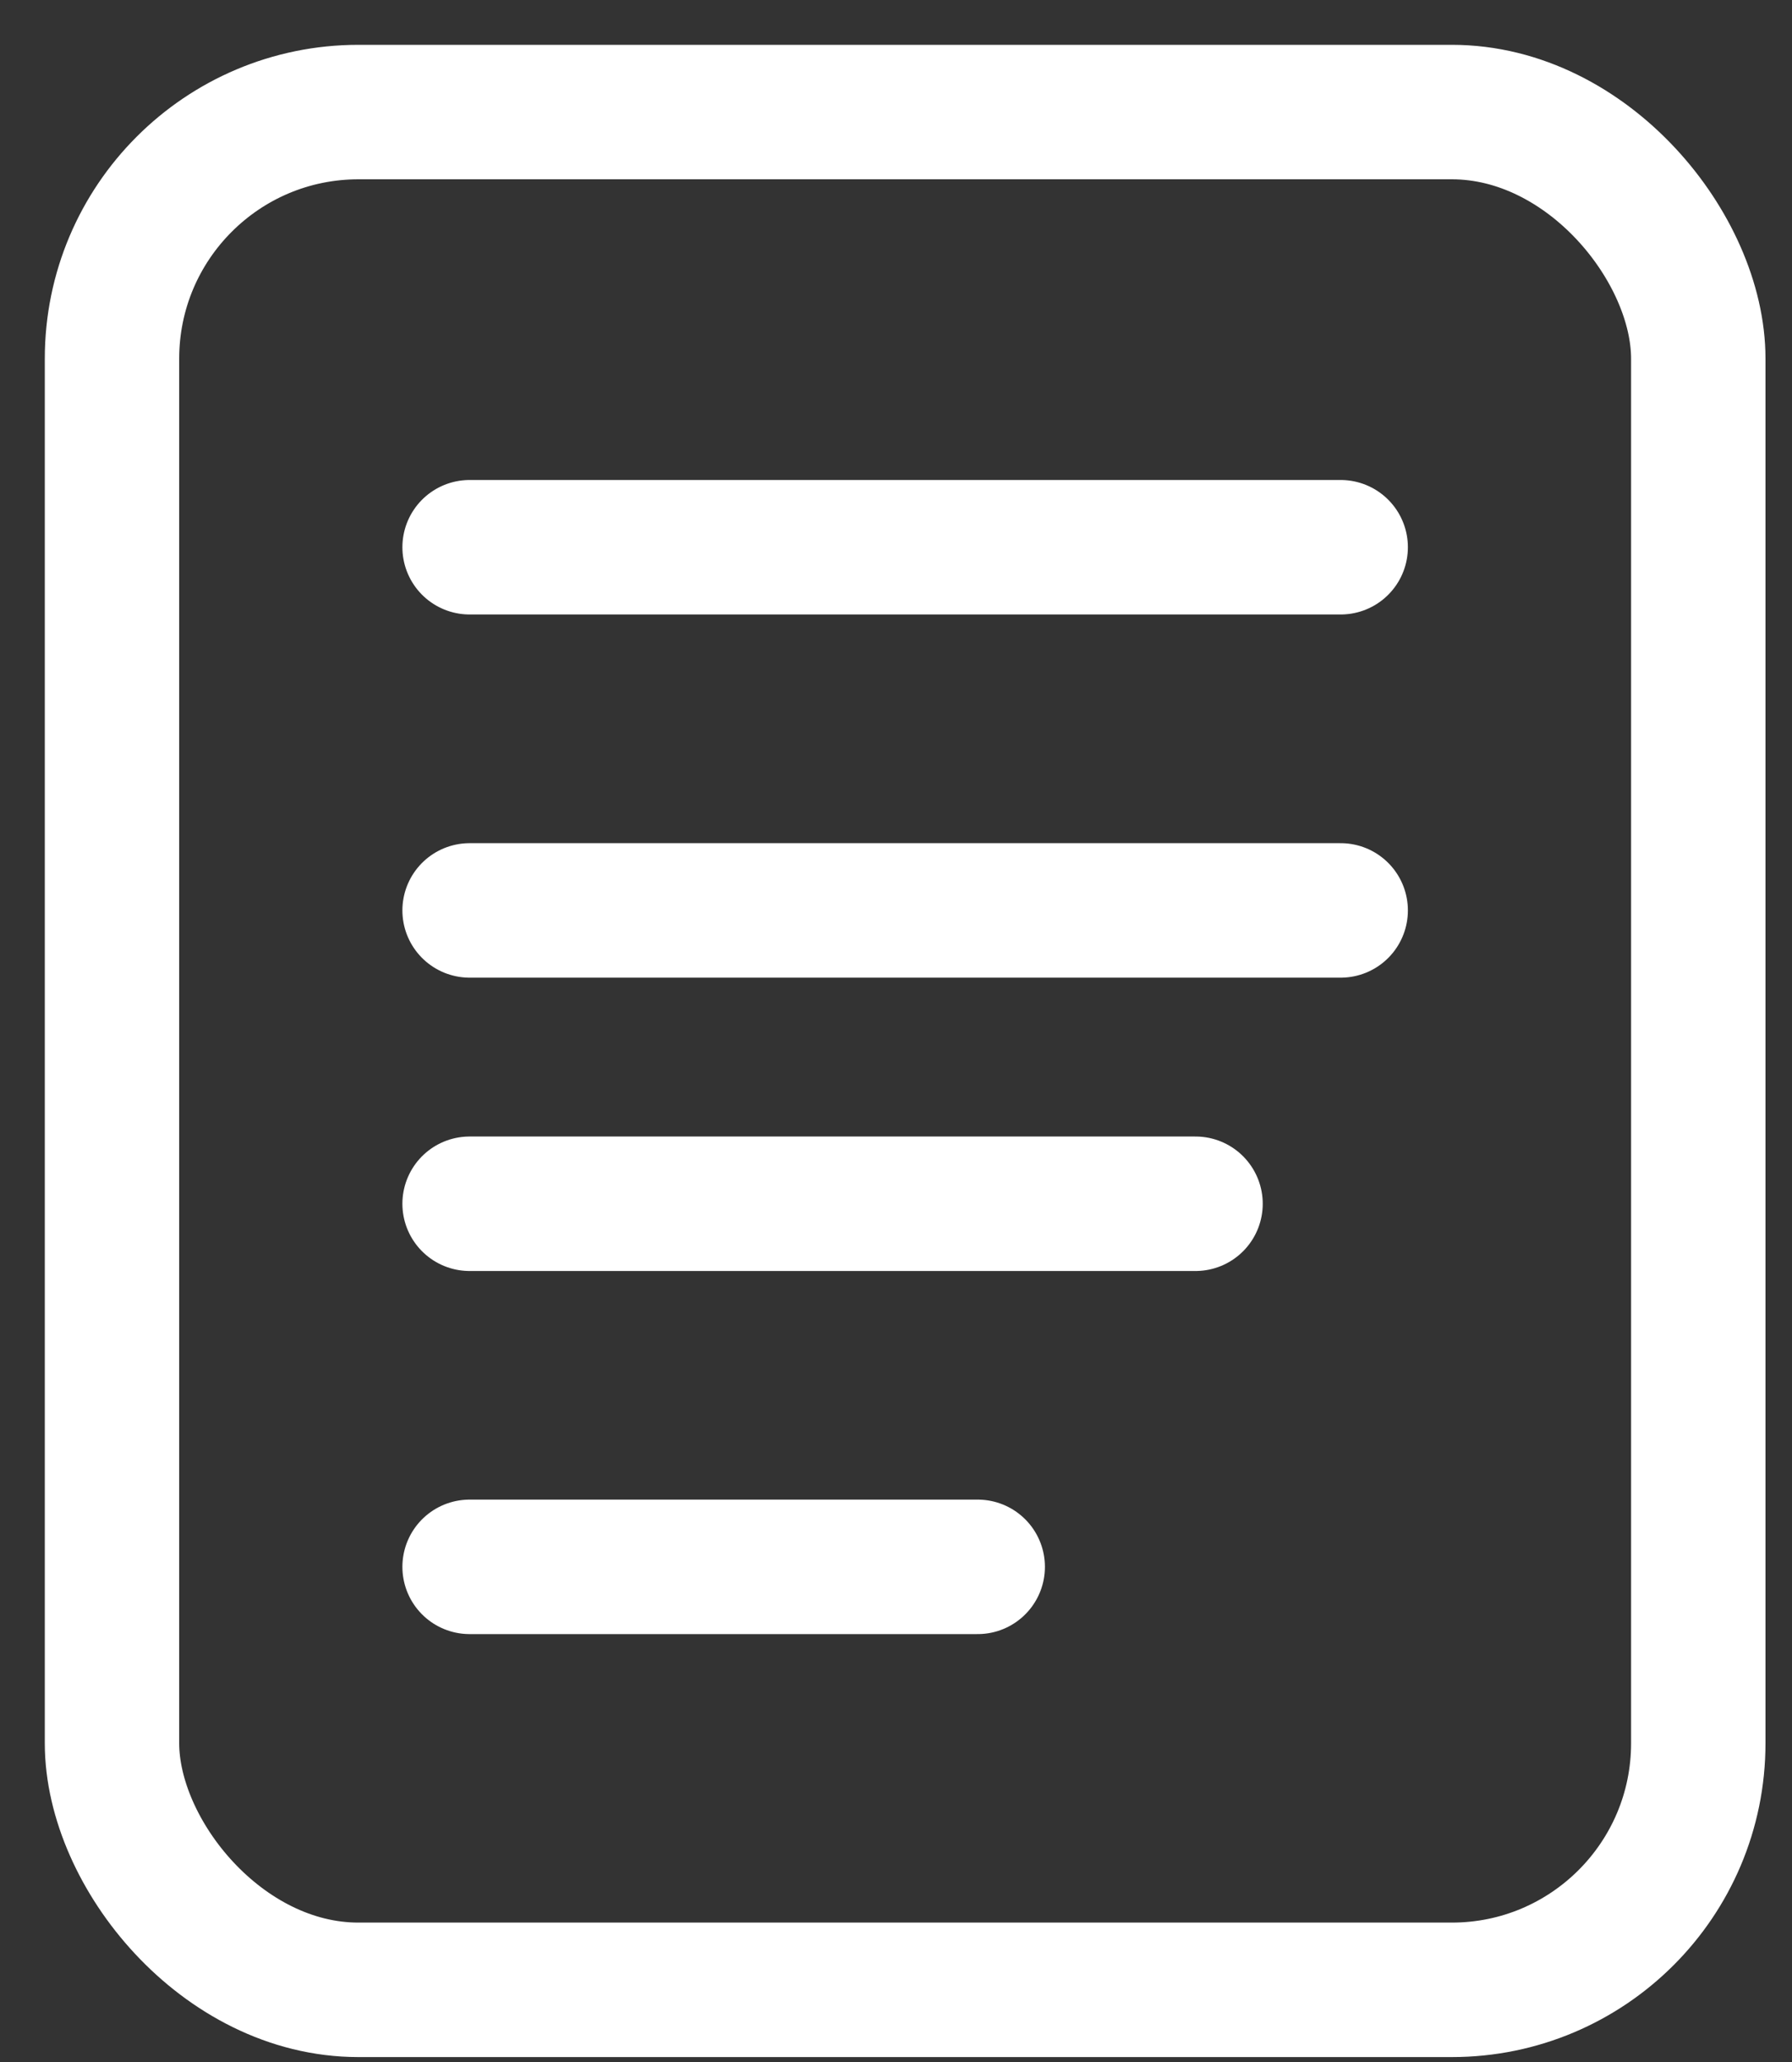 <svg xmlns="http://www.w3.org/2000/svg" width="20" height="23" viewBox="0 0 20 23" fill="none"><rect x="0" y="0" width="20" height="23" fill="#333333" stroke="none"/><rect x="1.25" y="1.25" width="17.704" height="20.945" rx="2.75" stroke="white" stroke-width="1.5"></rect><path d="M5.241 6.104H14.963" stroke="white" stroke-width="1.5" stroke-miterlimit="10" stroke-linecap="round"></path><path d="M5.241 10.155H14.963" stroke="white" stroke-width="1.5" stroke-miterlimit="10" stroke-linecap="round"></path><path d="M5.241 13.427H13.343" stroke="white" stroke-width="1.5" stroke-miterlimit="10" stroke-linecap="round"></path><path d="M5.241 17.477H10.912" stroke="white" stroke-width="1.5" stroke-miterlimit="10" stroke-linecap="round"></path></svg>
